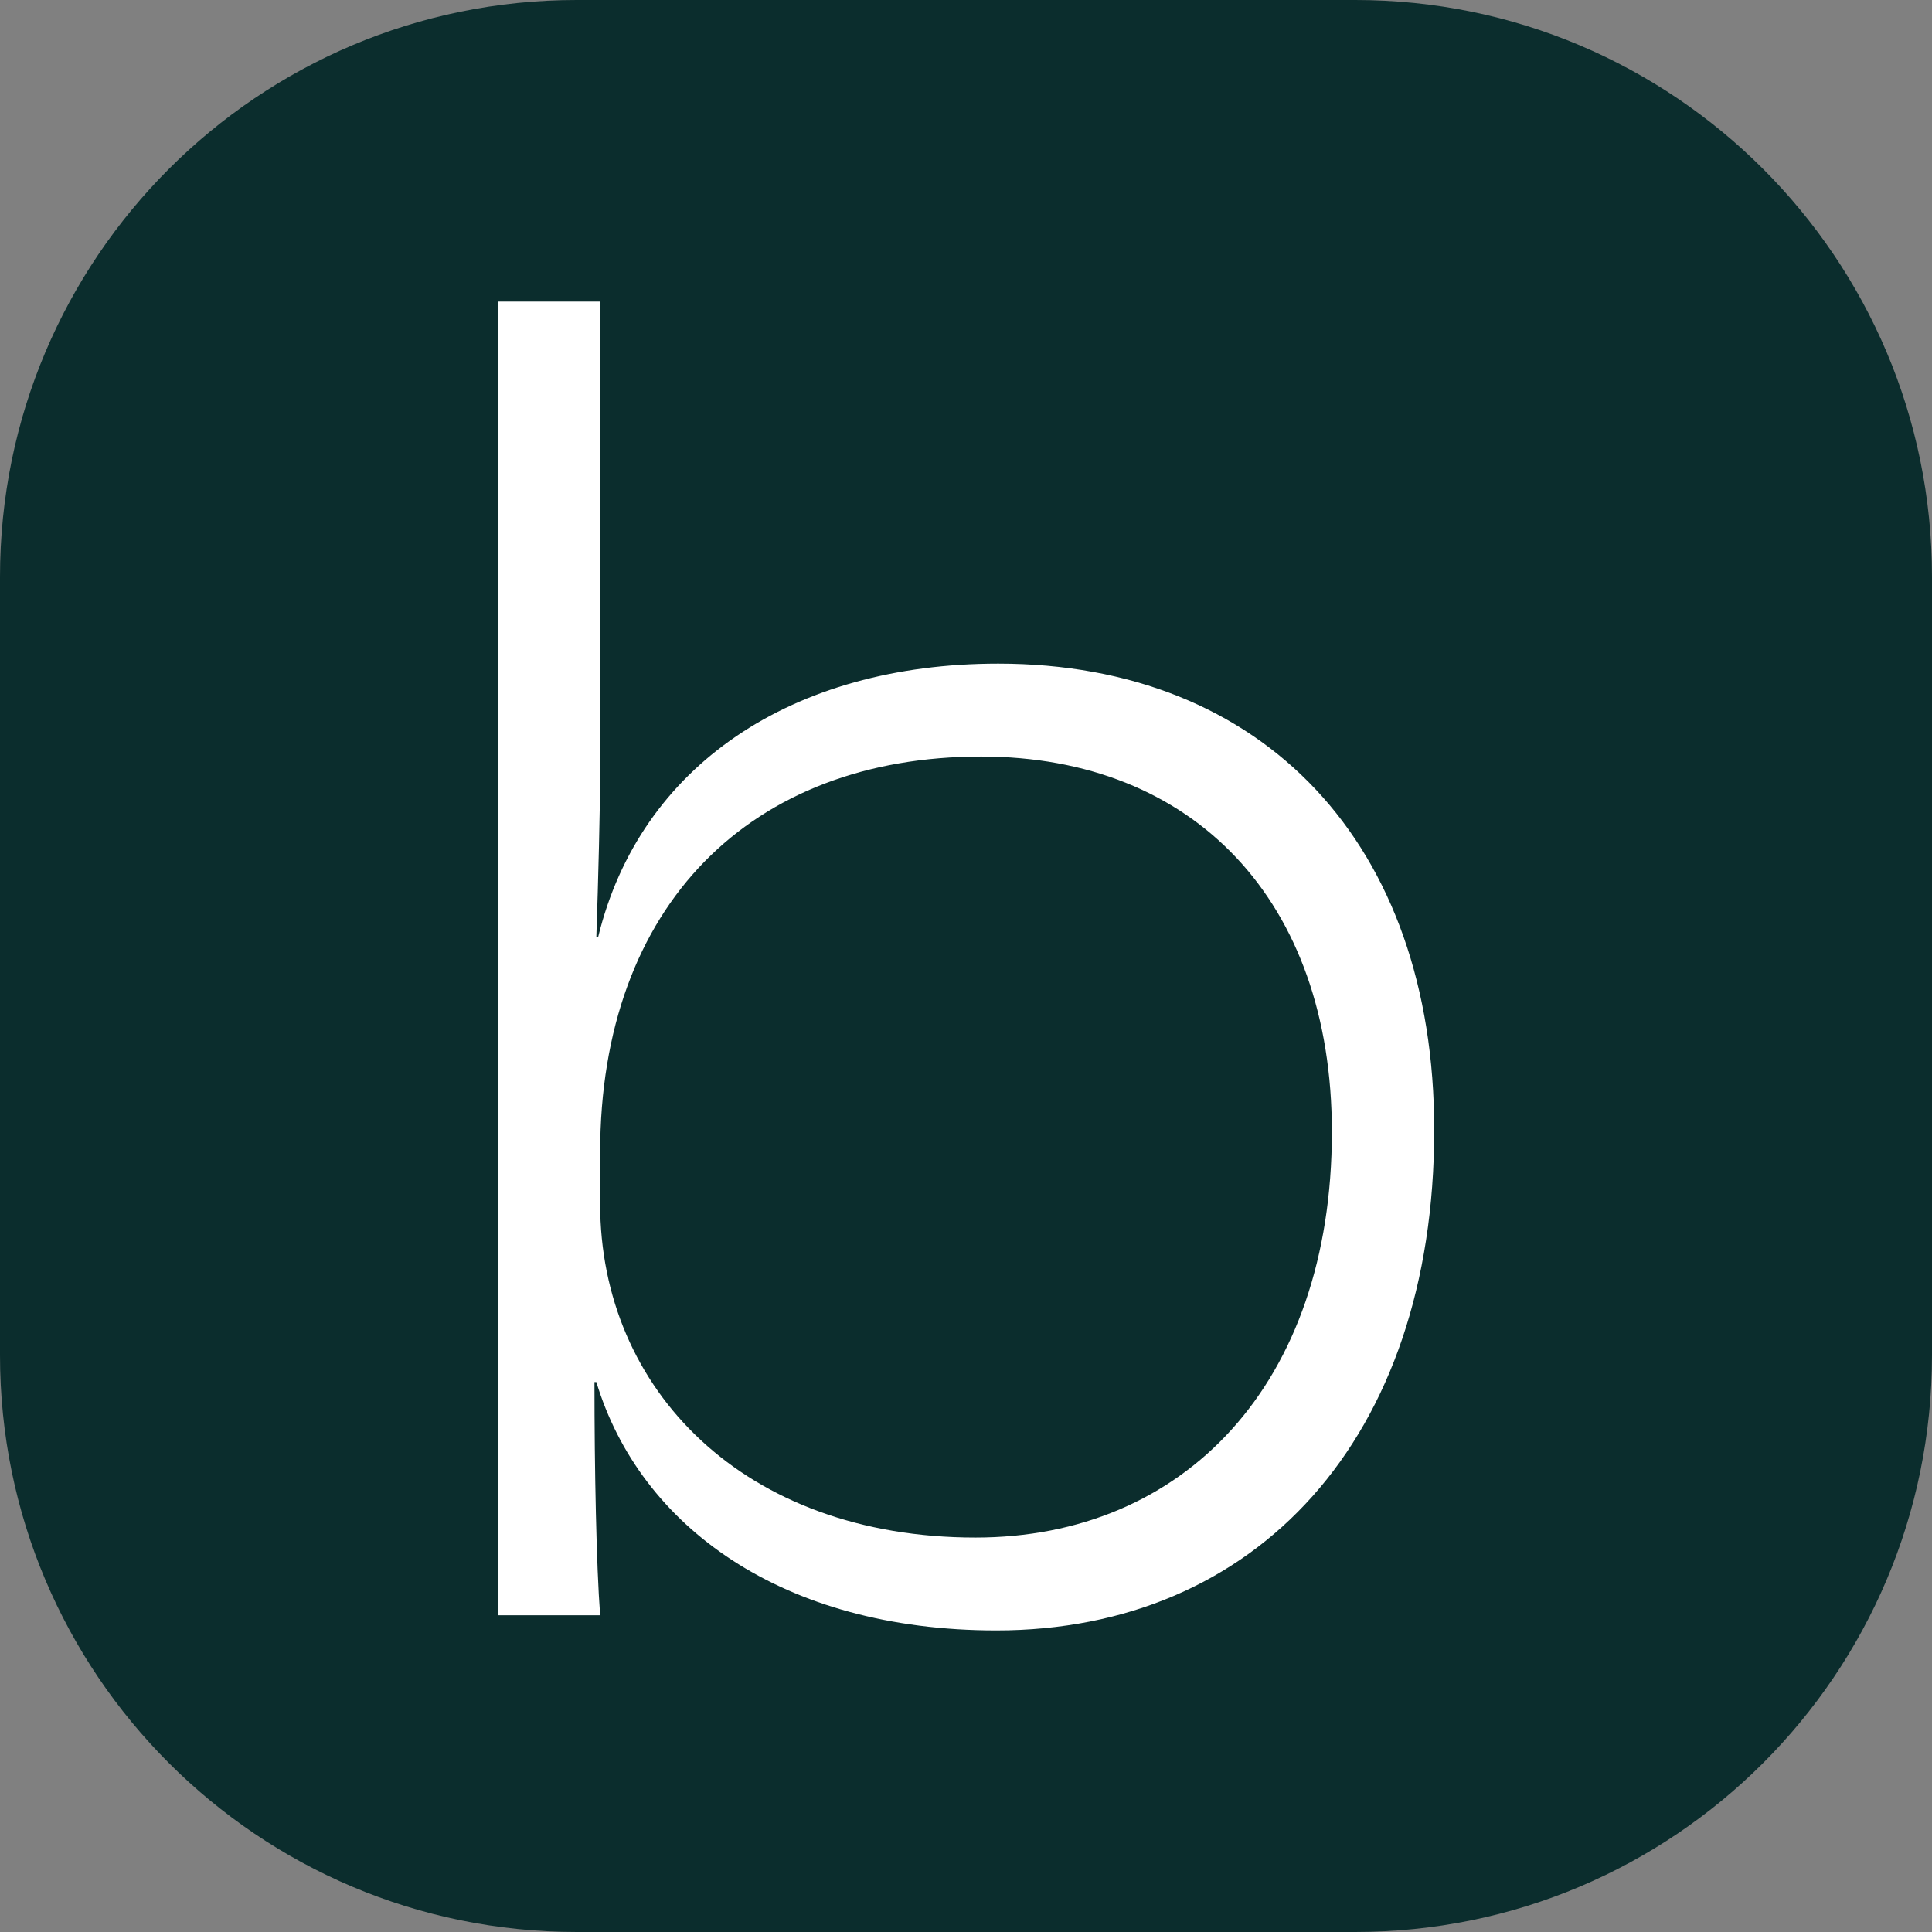 <?xml version="1.0" encoding="utf-8"?>
<!-- Generator: Adobe Illustrator 27.5.0, SVG Export Plug-In . SVG Version: 6.00 Build 0)  -->
<svg version="1.1" id="Layer_1" xmlns="http://www.w3.org/2000/svg" xmlns:xlink="http://www.w3.org/1999/xlink" x="0px" y="0px"
	 width="256.252px" height="256.252px" viewBox="0 0 256.252 256.252" enable-background="new 0 0 256.252 256.252"
	 xml:space="preserve">
	 <rect x="0" y="0" width="256.252" height="256.252" fill="#808080" stroke="none"/>
	 <style xmlns="http://www.w3.org/2000/svg">
        .favicon-circle {
            fill: #0B2D2D;
        }
        .favicon-text {
            fill: #ffffff;
        }
        @media (prefers-color-scheme: dark) {
            .favicon-circle { fill: #D9D7C5; }
            .favicon-text { fill: #272525; }
        }
    </style>
<path class="favicon-circle" d="M76.493,0C34.247,0,0,34.247,0,76.493v103.266c0,42.246,34.247,76.493,76.493,76.493h103.266
	c42.246,0,76.493-34.247,76.493-76.493V76.493C256.252,34.247,222.005,0,179.759,0H76.493z"/>
<g>
	<path class="favicon-text" d="M176.654,150.127c0-30.673-18.356-49.783-46.516-49.783c-30.423,0-50.539,19.611-50.539,52.548v6.788
		c0,24.64,19.11,44.254,49.783,44.254C157.041,203.935,176.654,183.567,176.654,150.127 M79.098,183.315h-0.252
		c0,11.565,0.252,24.391,0.754,30.927H66.023V40H79.6v62.356c0,4.525-0.25,14.583-0.502,21.873h0.252
		C84.881,101.6,104.994,88.023,132.4,88.023c35.202,0,57.829,23.887,57.829,61.852
		c0,40.983-23.633,66.377-58.079,66.377C103.738,216.252,84.881,202.423,79.098,183.315"/>
</g>
</svg>

